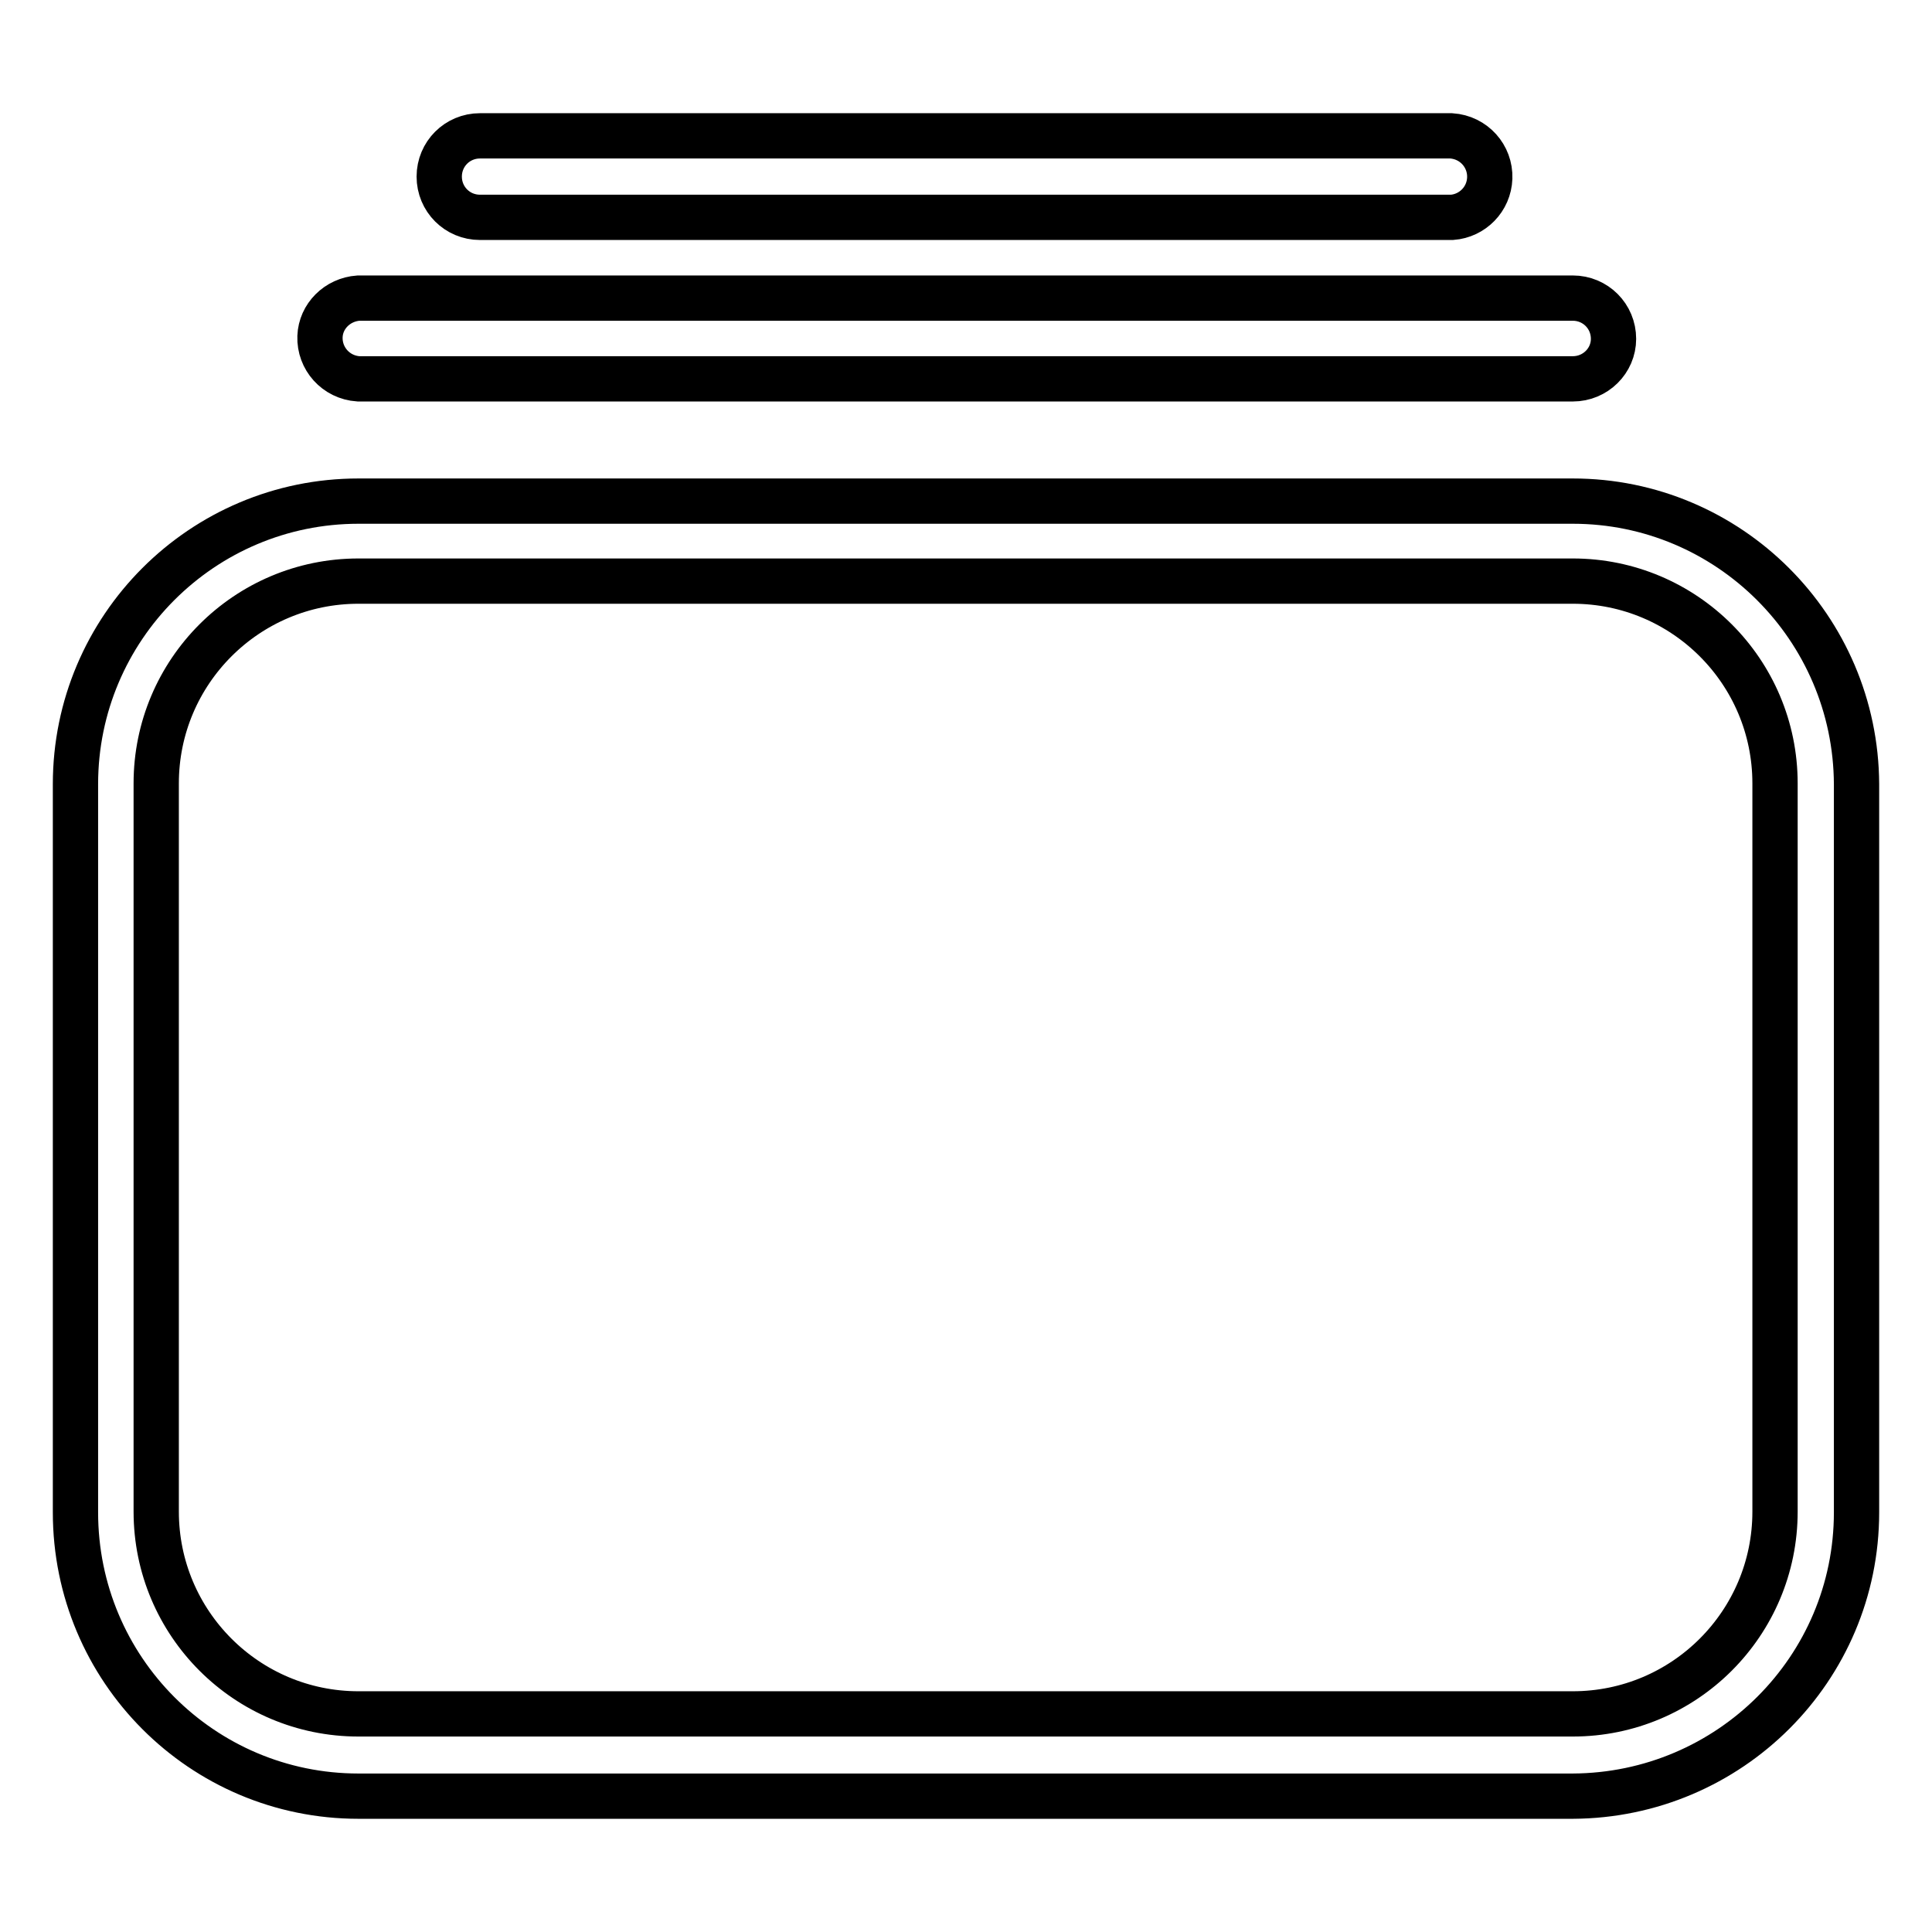 <?xml version="1.0" encoding="utf-8"?>
<!-- Svg Vector Icons : http://www.onlinewebfonts.com/icon -->
<!DOCTYPE svg PUBLIC "-//W3C//DTD SVG 1.1//EN" "http://www.w3.org/Graphics/SVG/1.1/DTD/svg11.dtd">
<svg version="1.1" xmlns="http://www.w3.org/2000/svg" xmlns:xlink="http://www.w3.org/1999/xlink" x="0px" y="0px" viewBox="0 0 256 256" enable-background="new 0 0 256 256" xml:space="preserve">
<g> <path stroke-width="6" fill-opacity="0" stroke="#000000"  d="M208.4,238H47.5c-20.7,0-37.5-16.8-37.5-37.6v-96.5c0-20.7,16.8-37.5,37.5-37.5h160.9 c20.7,0,37.5,16.8,37.6,37.5v96.5C246,221.1,229.2,237.9,208.4,238z M47.5,77c-14.8,0-26.8,12-26.8,26.8v96.5 c0,14.8,12,26.8,26.8,26.8h160.9c14.8,0,26.8-12,26.8-26.8v-96.5c0-14.8-12-26.8-26.8-26.8H47.5z M208.4,50.2H47.5 c-3-0.2-5.2-2.7-5.1-5.6c0.1-2.7,2.3-4.9,5.1-5.1h160.9c3,0,5.4,2.4,5.4,5.4C213.8,47.8,211.4,50.2,208.4,50.2z M192.4,28.8H63.6 c-3,0-5.4-2.4-5.4-5.4c0-3,2.4-5.4,5.4-5.4l0,0h128.7c3,0.2,5.2,2.7,5.1,5.6C197.3,26.4,195.1,28.6,192.4,28.8z"/></g>
</svg>